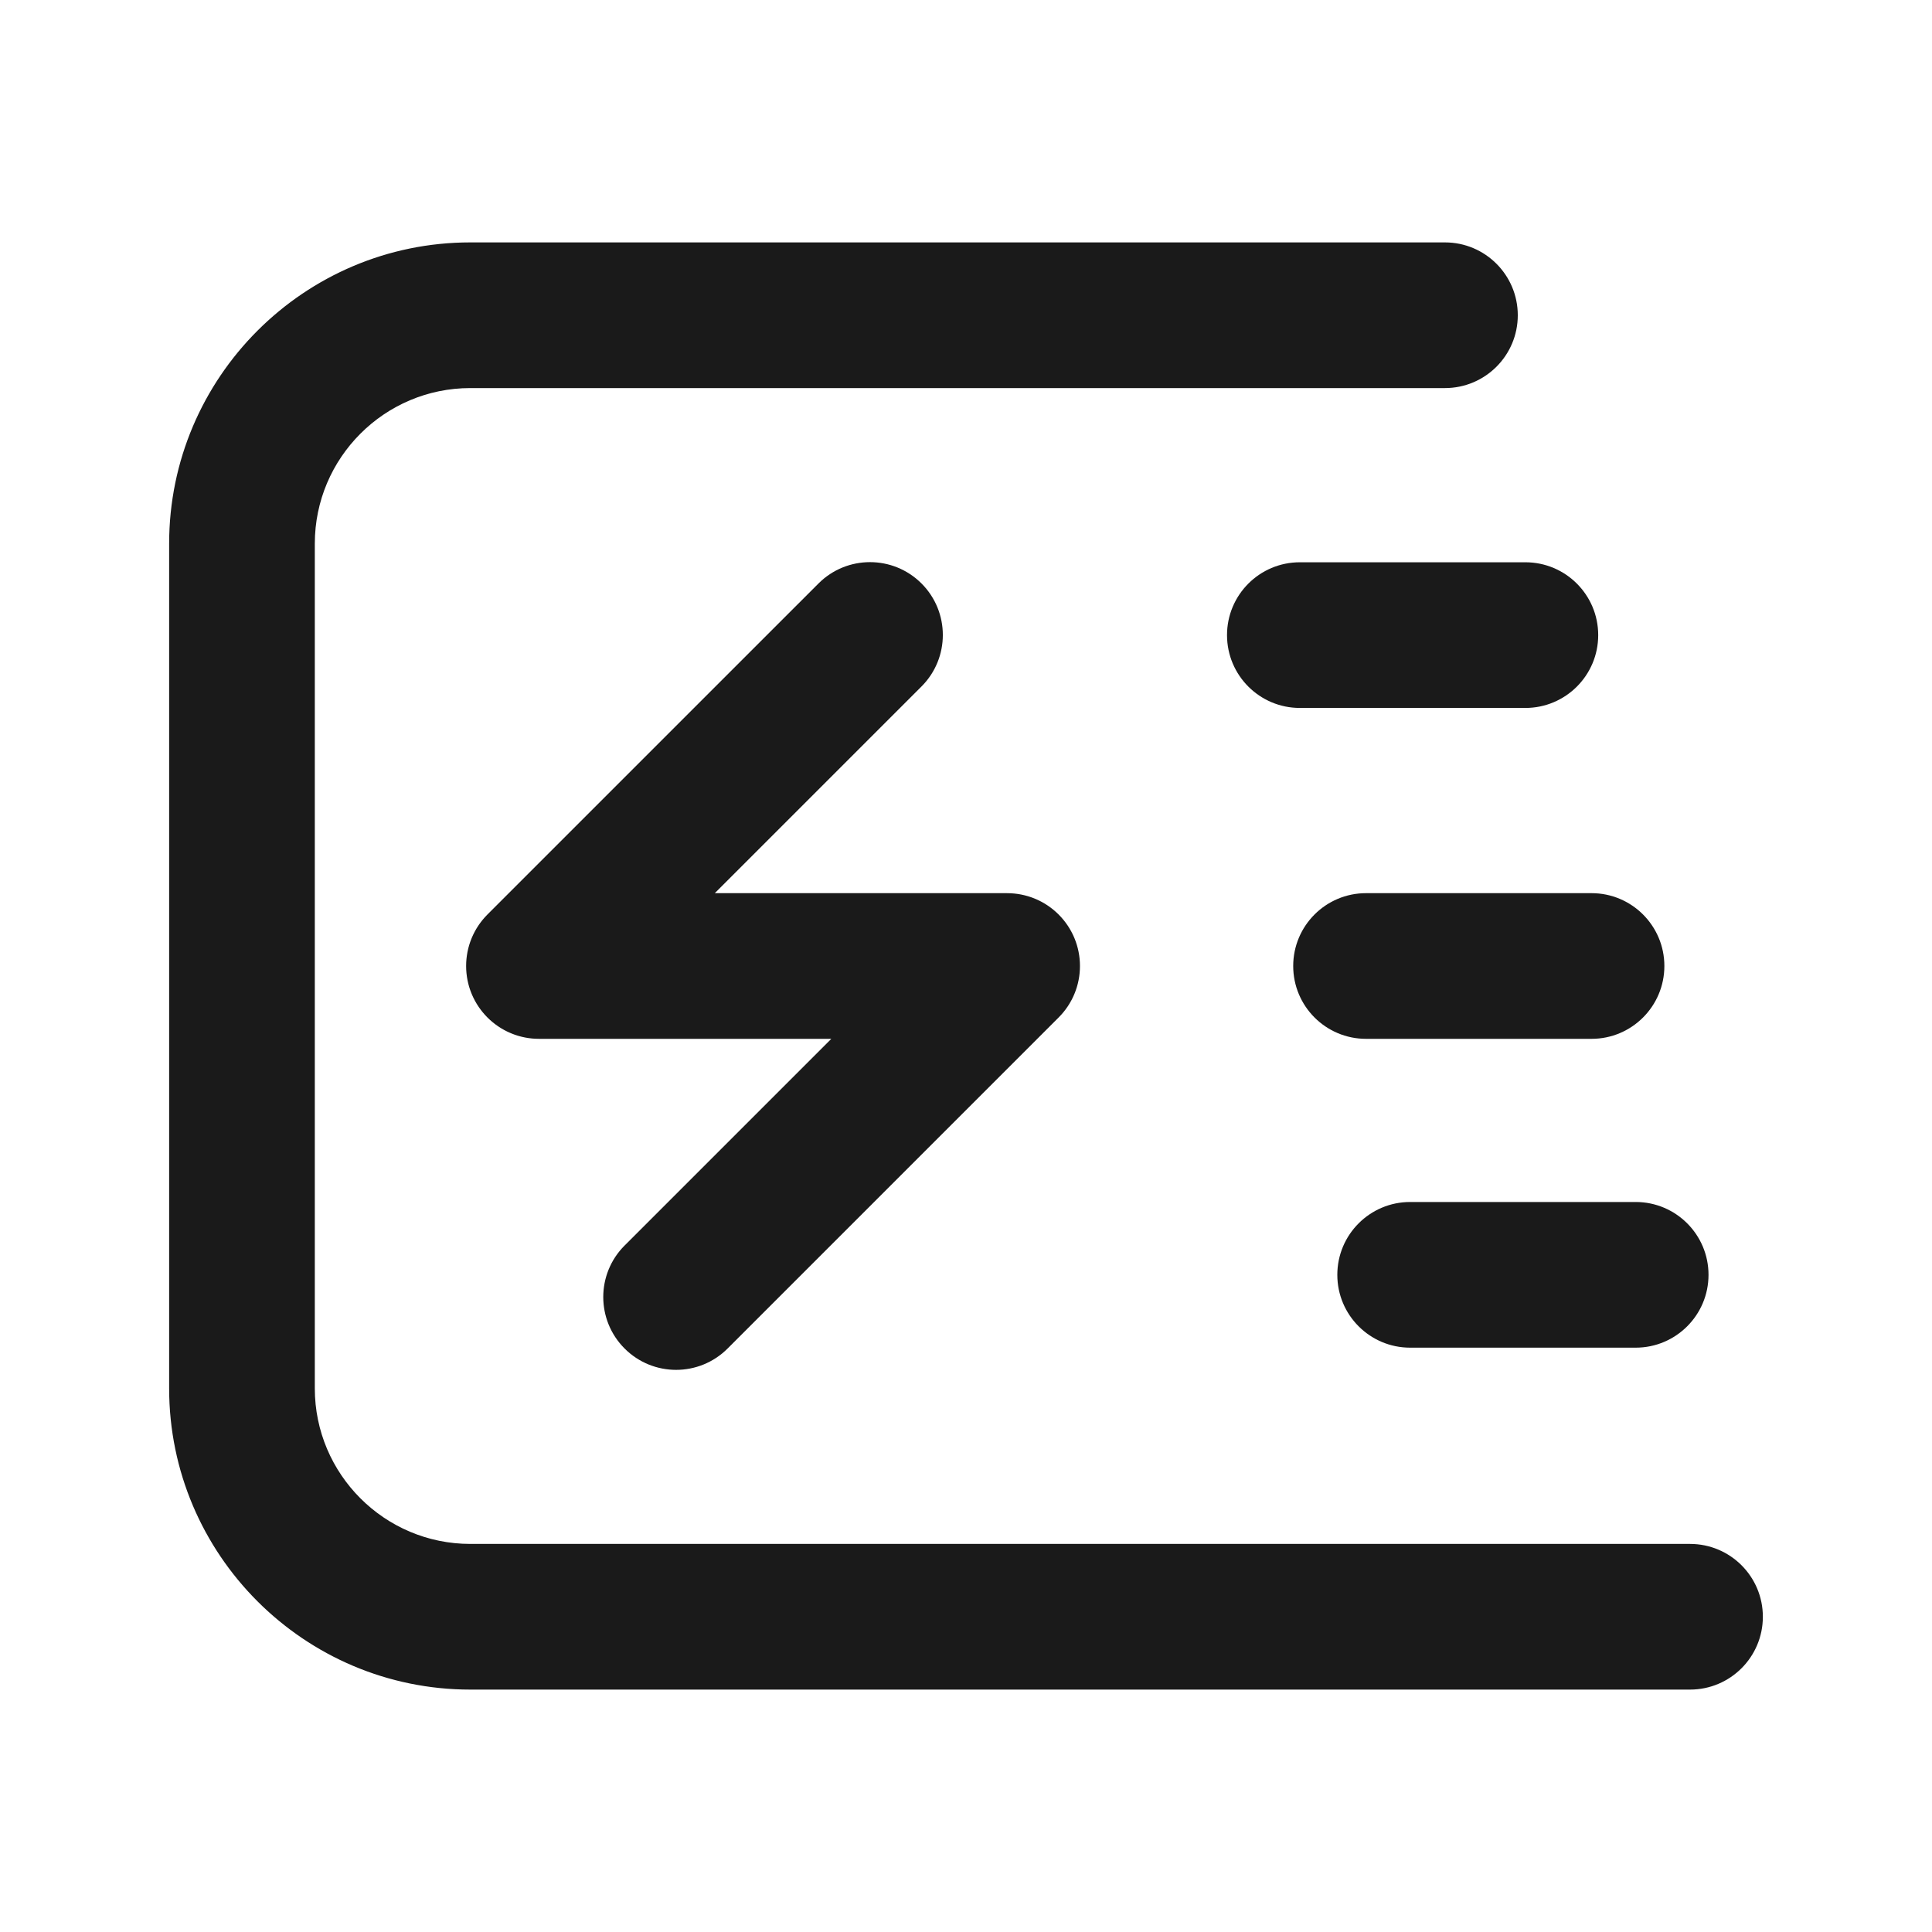 <?xml version="1.0" standalone="no"?><!DOCTYPE svg PUBLIC "-//W3C//DTD SVG 1.1//EN" "http://www.w3.org/Graphics/SVG/1.1/DTD/svg11.dtd"><svg t="1760527045596" class="icon" viewBox="0 0 1024 1024" version="1.1" xmlns="http://www.w3.org/2000/svg" p-id="7726" xmlns:xlink="http://www.w3.org/1999/xlink" width="200" height="200"><path d="M724.03 473.395c-21.32 0-38.605 17.286-38.605 38.605 0 21.32 17.286 38.604 38.605 38.604l119.515 0c21.32 0 38.604-17.286 38.604-38.604 0-21.32-17.286-38.605-38.604-38.605L724.03 473.395z" fill="#1A1A1A" p-id="7727"></path><path d="M650.346 336.62c0 21.32 17.286 38.605 38.605 38.605l119.527 0c21.32 0 38.604-17.286 38.604-38.605 0-21.32-17.286-38.604-38.604-38.604L688.951 298.015C667.632 298.015 650.346 315.3 650.346 336.62z" fill="#1A1A1A" p-id="7728"></path><path d="M747.411 637.082c-21.32 0-38.604 17.286-38.604 38.605s17.286 38.604 38.604 38.604l119.533 0c21.32 0 38.604-17.286 38.604-38.604s-17.286-38.605-38.604-38.605L747.411 637.082z" fill="#1A1A1A" p-id="7729"></path><path d="M934.352 856.917c0-21.32-17.286-38.605-38.605-38.605L249.269 818.311c-45.441 0-82.412-36.971-82.412-82.418L166.857 288.119c0-45.453 36.971-82.43 82.412-82.43l516.583 0c21.32 0 38.604-17.286 38.604-38.604 0-21.32-17.286-38.605-38.604-38.605L249.269 128.479c-88.017 0-159.621 71.617-159.621 159.64L89.648 735.893c0 88.017 71.605 159.628 159.621 159.628l646.478 0C917.067 895.521 934.352 878.236 934.352 856.917z" fill="#1A1A1A" p-id="7730"></path><path d="M331.053 714.744c7.534 7.54 17.418 11.31 27.295 11.31 9.877 0 19.761-3.77 27.295-11.31l175.351-175.351c0.499-0.496 0.985-1.005 1.457-1.528 0.041-0.045 0.078-0.092 0.119-0.137 0.378-0.422 0.748-0.85 1.107-1.289 0.157-0.191 0.304-0.387 0.456-0.58 0.233-0.296 0.468-0.59 0.693-0.894 0.192-0.259 0.374-0.523 0.559-0.786 0.174-0.247 0.35-0.492 0.518-0.743 0.196-0.294 0.383-0.591 0.57-0.888 0.146-0.232 0.295-0.462 0.436-0.697 0.183-0.306 0.357-0.615 0.531-0.924 0.135-0.24 0.272-0.479 0.403-0.722 0.161-0.3 0.312-0.603 0.464-0.906 0.133-0.264 0.266-0.527 0.393-0.795 0.133-0.281 0.259-0.566 0.385-0.85 0.133-0.299 0.265-0.597 0.391-0.898 0.105-0.256 0.204-0.513 0.304-0.771 0.131-0.338 0.262-0.675 0.384-1.017 0.081-0.227 0.156-0.456 0.232-0.686 0.125-0.374 0.249-0.746 0.363-1.125 0.062-0.207 0.118-0.414 0.177-0.622 0.114-0.4 0.225-0.8 0.325-1.205 0.048-0.195 0.09-0.391 0.135-0.586 0.096-0.414 0.191-0.83 0.273-1.249 0.04-0.204 0.073-0.407 0.109-0.612 0.074-0.41 0.147-0.821 0.209-1.235 0.035-0.237 0.06-0.476 0.091-0.714 0.048-0.381 0.1-0.76 0.137-1.144 0.032-0.323 0.05-0.647 0.074-0.97 0.021-0.303 0.05-0.604 0.065-0.909 0.062-1.272 0.062-2.546 0-3.818-0.015-0.304-0.043-0.605-0.065-0.907-0.024-0.324-0.042-0.648-0.074-0.971-0.037-0.384-0.089-0.762-0.137-1.143-0.031-0.238-0.056-0.478-0.091-0.715-0.06-0.414-0.135-0.824-0.209-1.234-0.037-0.204-0.07-0.408-0.109-0.612-0.083-0.42-0.177-0.835-0.273-1.249-0.045-0.195-0.087-0.392-0.135-0.587-0.1-0.405-0.212-0.805-0.325-1.205-0.058-0.208-0.115-0.415-0.177-0.622-0.114-0.378-0.237-0.751-0.362-1.124-0.077-0.229-0.151-0.458-0.232-0.687-0.122-0.342-0.253-0.679-0.384-1.017-0.099-0.257-0.197-0.515-0.304-0.77-0.125-0.303-0.258-0.601-0.391-0.899-0.126-0.284-0.251-0.569-0.385-0.85-0.127-0.267-0.26-0.53-0.393-0.794-0.152-0.303-0.304-0.607-0.465-0.907-0.13-0.243-0.267-0.481-0.402-0.72-0.174-0.31-0.348-0.619-0.532-0.925-0.141-0.234-0.29-0.465-0.435-0.696-0.188-0.298-0.375-0.597-0.571-0.891-0.168-0.251-0.343-0.494-0.517-0.741-0.185-0.263-0.367-0.528-0.561-0.788-0.225-0.304-0.46-0.6-0.695-0.897-0.151-0.192-0.298-0.387-0.453-0.577-0.361-0.441-0.734-0.873-1.114-1.298-0.038-0.043-0.074-0.087-0.112-0.129-0.88-0.975-1.81-1.904-2.784-2.785-0.065-0.059-0.133-0.114-0.199-0.172-0.401-0.357-0.806-0.709-1.222-1.05-0.217-0.178-0.44-0.346-0.66-0.519-0.269-0.211-0.535-0.424-0.809-0.627-0.286-0.213-0.577-0.413-0.868-0.617-0.219-0.153-0.436-0.31-0.659-0.459-0.319-0.214-0.643-0.416-0.966-0.619-0.206-0.129-0.409-0.261-0.618-0.387-0.33-0.199-0.663-0.386-0.997-0.573-0.216-0.122-0.431-0.245-0.649-0.362-0.322-0.173-0.648-0.336-0.973-0.498-0.243-0.121-0.483-0.244-0.728-0.36-0.302-0.143-0.607-0.277-0.911-0.412-0.279-0.124-0.558-0.248-0.841-0.365-0.273-0.113-0.547-0.218-0.823-0.324-0.321-0.125-0.642-0.249-0.967-0.365-0.243-0.086-0.486-0.166-0.731-0.247-0.36-0.121-0.719-0.239-1.084-0.35-0.218-0.065-0.438-0.125-0.657-0.186-0.39-0.111-0.78-0.219-1.174-0.317-0.204-0.05-0.408-0.094-0.613-0.141-0.407-0.094-0.815-0.187-1.227-0.268-0.209-0.041-0.419-0.075-0.628-0.113-0.405-0.073-0.81-0.146-1.221-0.206-0.239-0.035-0.481-0.061-0.721-0.092-0.379-0.048-0.757-0.099-1.139-0.136-0.321-0.032-0.643-0.05-0.964-0.074-0.305-0.023-0.609-0.051-0.916-0.065-0.621-0.031-1.242-0.046-1.864-0.047-0.014 0-0.029-0.001-0.043-0.001L378.861 473.394l109.551-109.544c15.08-15.08 15.08-39.522 0.006-54.595-15.073-15.08-39.522-15.073-54.595-0.006L258.361 484.699c-0.171 0.171-0.33 0.349-0.497 0.523-0.271 0.281-0.544 0.56-0.807 0.849-0.251 0.276-0.488 0.56-0.729 0.841-0.168 0.196-0.341 0.388-0.504 0.588-0.266 0.323-0.519 0.654-0.773 0.983-0.127 0.165-0.259 0.327-0.383 0.494-0.262 0.352-0.512 0.71-0.76 1.069-0.107 0.155-0.218 0.307-0.322 0.464-0.245 0.364-0.477 0.733-0.707 1.103-0.101 0.163-0.206 0.324-0.305 0.488-0.217 0.361-0.424 0.727-0.628 1.093-0.104 0.186-0.211 0.37-0.312 0.559-0.185 0.345-0.36 0.694-0.534 1.044-0.111 0.221-0.222 0.44-0.328 0.664-0.151 0.318-0.293 0.641-0.435 0.962-0.117 0.264-0.234 0.527-0.345 0.794-0.119 0.287-0.229 0.574-0.34 0.863-0.12 0.308-0.238 0.616-0.351 0.929-0.091 0.255-0.174 0.512-0.26 0.767-0.116 0.348-0.231 0.696-0.338 1.048-0.07 0.231-0.132 0.465-0.197 0.697-0.106 0.376-0.211 0.752-0.306 1.133-0.055 0.221-0.102 0.442-0.153 0.664-0.09 0.391-0.179 0.782-0.258 1.177-0.045 0.229-0.082 0.459-0.123 0.69-0.069 0.385-0.138 0.769-0.195 1.156-0.04 0.272-0.07 0.544-0.104 0.817-0.043 0.347-0.091 0.693-0.125 1.043-0.037 0.378-0.06 0.756-0.086 1.134-0.017 0.249-0.041 0.494-0.053 0.744-0.063 1.283-0.063 2.568 0 3.852 0.011 0.223 0.033 0.443 0.048 0.665 0.028 0.406 0.052 0.813 0.093 1.219 0.032 0.32 0.075 0.635 0.115 0.954 0.038 0.304 0.071 0.608 0.116 0.911 0.052 0.357 0.118 0.71 0.179 1.063 0.046 0.263 0.089 0.526 0.141 0.788 0.072 0.361 0.153 0.719 0.235 1.078 0.058 0.257 0.114 0.514 0.177 0.769 0.086 0.345 0.182 0.686 0.277 1.026 0.075 0.269 0.148 0.539 0.229 0.807 0.095 0.314 0.199 0.625 0.302 0.935 0.097 0.295 0.194 0.589 0.299 0.882 0.098 0.273 0.203 0.542 0.307 0.813 0.126 0.327 0.252 0.656 0.387 0.98 0.094 0.226 0.194 0.45 0.293 0.674 0.159 0.362 0.319 0.723 0.489 1.082 0.087 0.183 0.179 0.362 0.269 0.544 0.192 0.389 0.388 0.776 0.594 1.159 0.08 0.149 0.165 0.296 0.247 0.443 0.224 0.404 0.452 0.806 0.693 1.204 0.076 0.126 0.156 0.249 0.233 0.374 0.253 0.407 0.509 0.814 0.778 1.214 0.079 0.118 0.163 0.232 0.244 0.349 0.272 0.396 0.548 0.79 0.837 1.178 0.095 0.128 0.196 0.252 0.293 0.379 0.281 0.367 0.563 0.734 0.86 1.093 0.131 0.159 0.269 0.312 0.402 0.469 0.272 0.32 0.542 0.641 0.826 0.954 0.221 0.244 0.452 0.477 0.679 0.715 0.206 0.215 0.403 0.435 0.614 0.647 0.178 0.178 0.363 0.344 0.544 0.518 0.274 0.264 0.545 0.53 0.827 0.786 0.281 0.255 0.57 0.496 0.857 0.742 0.19 0.163 0.378 0.332 0.571 0.49 0.328 0.27 0.664 0.528 1 0.786 0.16 0.123 0.315 0.25 0.477 0.369 0.357 0.266 0.721 0.52 1.086 0.772 0.148 0.103 0.295 0.21 0.445 0.31 0.37 0.249 0.746 0.485 1.123 0.72 0.156 0.097 0.31 0.197 0.468 0.293 0.368 0.222 0.742 0.433 1.115 0.642 0.178 0.099 0.354 0.202 0.534 0.298 0.354 0.19 0.712 0.37 1.07 0.548 0.212 0.105 0.422 0.213 0.635 0.314 0.327 0.156 0.658 0.302 0.99 0.447 0.255 0.113 0.509 0.226 0.766 0.334 0.295 0.122 0.592 0.236 0.889 0.351 0.3 0.116 0.6 0.232 0.903 0.341 0.262 0.093 0.526 0.18 0.79 0.267 0.342 0.114 0.683 0.227 1.028 0.332 0.234 0.071 0.47 0.134 0.705 0.201 0.375 0.105 0.749 0.21 1.128 0.304 0.218 0.054 0.438 0.101 0.657 0.151 0.394 0.091 0.789 0.181 1.188 0.26 0.22 0.043 0.44 0.079 0.661 0.118 0.395 0.071 0.79 0.142 1.189 0.201 0.252 0.037 0.503 0.063 0.755 0.096 0.368 0.047 0.736 0.096 1.107 0.133 0.332 0.033 0.663 0.051 0.995 0.076 0.296 0.021 0.589 0.049 0.886 0.063 0.636 0.032 1.273 0.048 1.911 0.048l154.947 0L331.053 660.154C315.972 675.228 315.972 699.67 331.053 714.744z" fill="#1A1A1A" p-id="7731"></path></svg>